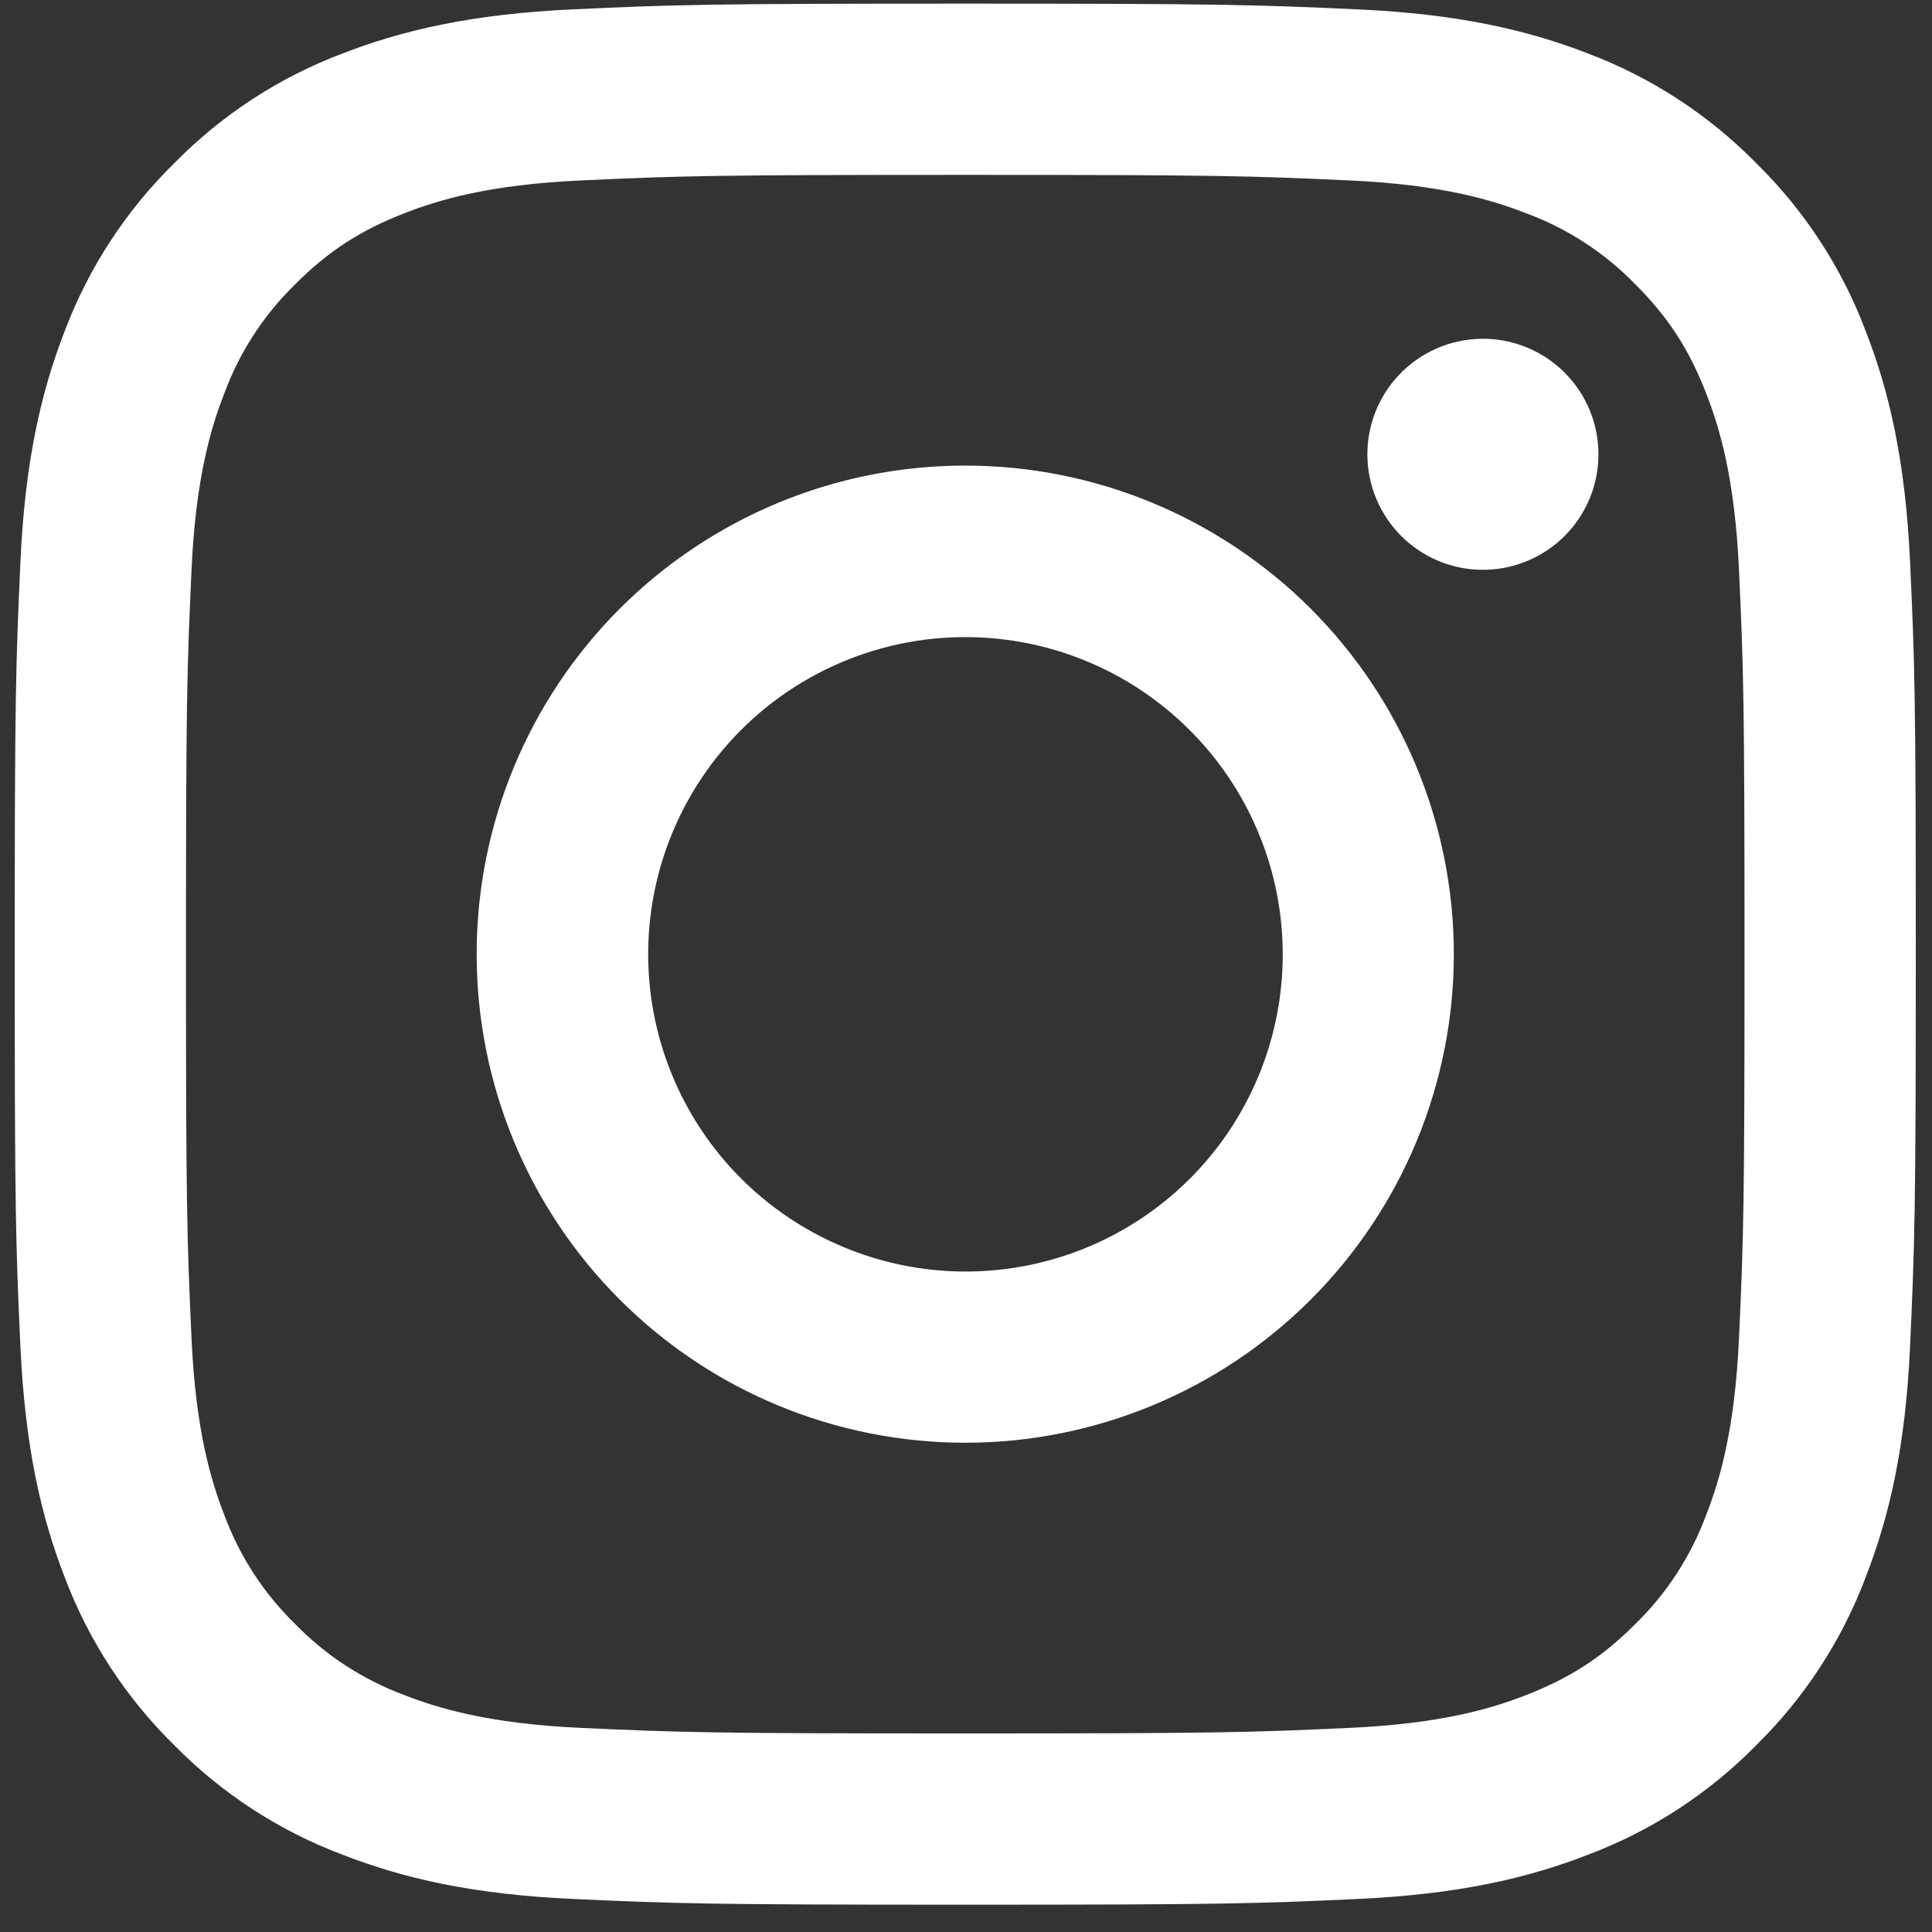 <svg width="70" height="70" viewBox="0 0 70 70" fill="none" xmlns="http://www.w3.org/2000/svg">
<rect x="0" y="0" width="70" height="70" fill="#333333" stroke="none"/>
<path fill-rule="evenodd" clip-rule="evenodd" d="M20.774 0.338C24.447 0.168 25.618 0.131 34.973 0.131C44.328 0.131 45.499 0.172 49.168 0.338C52.838 0.503 55.343 1.089 57.534 1.937C59.829 2.805 61.911 4.16 63.633 5.914C65.386 7.633 66.739 9.711 67.603 12.009C68.455 14.201 69.037 16.706 69.206 20.369C69.375 24.048 69.413 25.219 69.413 34.571C69.413 43.926 69.372 45.097 69.206 48.77C69.04 52.433 68.455 54.938 67.603 57.129C66.739 59.428 65.384 61.51 63.633 63.231C61.911 64.985 59.829 66.337 57.534 67.201C55.343 68.053 52.838 68.635 49.175 68.804C45.499 68.973 44.328 69.011 34.973 69.011C25.618 69.011 24.447 68.97 20.774 68.804C17.111 68.638 14.606 68.053 12.415 67.201C10.116 66.337 8.034 64.982 6.312 63.231C4.56 61.511 3.204 59.43 2.339 57.132C1.491 54.941 0.908 52.436 0.739 48.773C0.57 45.094 0.533 43.923 0.533 34.571C0.533 25.216 0.573 24.045 0.739 20.375C0.905 16.706 1.491 14.201 2.339 12.009C3.206 9.712 4.563 7.63 6.316 5.911C8.035 4.159 10.115 2.803 12.412 1.937C14.603 1.089 17.108 0.507 20.771 0.338H20.774ZM48.89 6.537C45.258 6.371 44.168 6.336 34.973 6.336C25.777 6.336 24.688 6.371 21.056 6.537C17.696 6.69 15.874 7.251 14.659 7.723C13.053 8.35 11.904 9.092 10.699 10.297C9.556 11.409 8.677 12.762 8.125 14.258C7.652 15.472 7.092 17.294 6.939 20.654C6.773 24.286 6.738 25.375 6.738 34.571C6.738 43.766 6.773 44.856 6.939 48.488C7.092 51.847 7.652 53.669 8.125 54.884C8.676 56.378 9.556 57.733 10.699 58.845C11.81 59.988 13.166 60.867 14.659 61.419C15.874 61.891 17.696 62.452 21.056 62.605C24.688 62.771 25.774 62.806 34.973 62.806C44.171 62.806 45.258 62.771 48.89 62.605C52.249 62.452 54.071 61.891 55.286 61.419C56.892 60.792 58.041 60.05 59.247 58.845C60.389 57.733 61.269 56.378 61.82 54.884C62.293 53.669 62.854 51.847 63.007 48.488C63.173 44.856 63.207 43.766 63.207 34.571C63.207 25.375 63.173 24.286 63.007 20.654C62.854 17.294 62.293 15.472 61.82 14.258C61.194 12.651 60.452 11.502 59.247 10.297C58.135 9.154 56.782 8.275 55.286 7.723C54.071 7.251 52.249 6.69 48.89 6.537ZM30.574 45.188C33.031 46.211 35.766 46.349 38.313 45.578C40.86 44.808 43.061 43.178 44.54 40.965C46.018 38.752 46.683 36.095 46.42 33.447C46.157 30.799 44.982 28.325 43.097 26.446C41.896 25.245 40.443 24.326 38.844 23.754C37.244 23.182 35.538 22.972 33.847 23.139C32.157 23.305 30.524 23.845 29.067 24.718C27.61 25.592 26.365 26.777 25.421 28.19C24.478 29.602 23.859 31.206 23.609 32.886C23.36 34.567 23.486 36.281 23.979 37.907C24.471 39.533 25.319 41.029 26.459 42.288C27.599 43.547 29.005 44.537 30.574 45.188ZM22.455 22.053C24.099 20.41 26.051 19.106 28.198 18.216C30.346 17.326 32.648 16.869 34.973 16.869C37.297 16.869 39.599 17.326 41.747 18.216C43.895 19.106 45.846 20.41 47.49 22.053C49.134 23.697 50.438 25.649 51.328 27.797C52.217 29.944 52.675 32.246 52.675 34.571C52.675 36.896 52.217 39.197 51.328 41.345C50.438 43.493 49.134 45.444 47.49 47.088C44.17 50.408 39.668 52.273 34.973 52.273C30.278 52.273 25.775 50.408 22.455 47.088C19.136 43.769 17.27 39.266 17.27 34.571C17.27 29.876 19.136 25.373 22.455 22.053ZM56.601 19.505C57.008 19.121 57.335 18.659 57.56 18.146C57.786 17.634 57.906 17.081 57.914 16.521C57.922 15.961 57.818 15.405 57.608 14.886C57.397 14.367 57.085 13.896 56.689 13.5C56.293 13.104 55.821 12.791 55.302 12.581C54.783 12.37 54.228 12.266 53.668 12.274C53.108 12.283 52.555 12.403 52.043 12.629C51.53 12.854 51.068 13.18 50.684 13.588C49.936 14.38 49.527 15.432 49.543 16.521C49.559 17.61 49.999 18.65 50.769 19.42C51.539 20.19 52.579 20.63 53.668 20.645C54.757 20.661 55.809 20.252 56.601 19.505Z" fill="white"/>
</svg>
